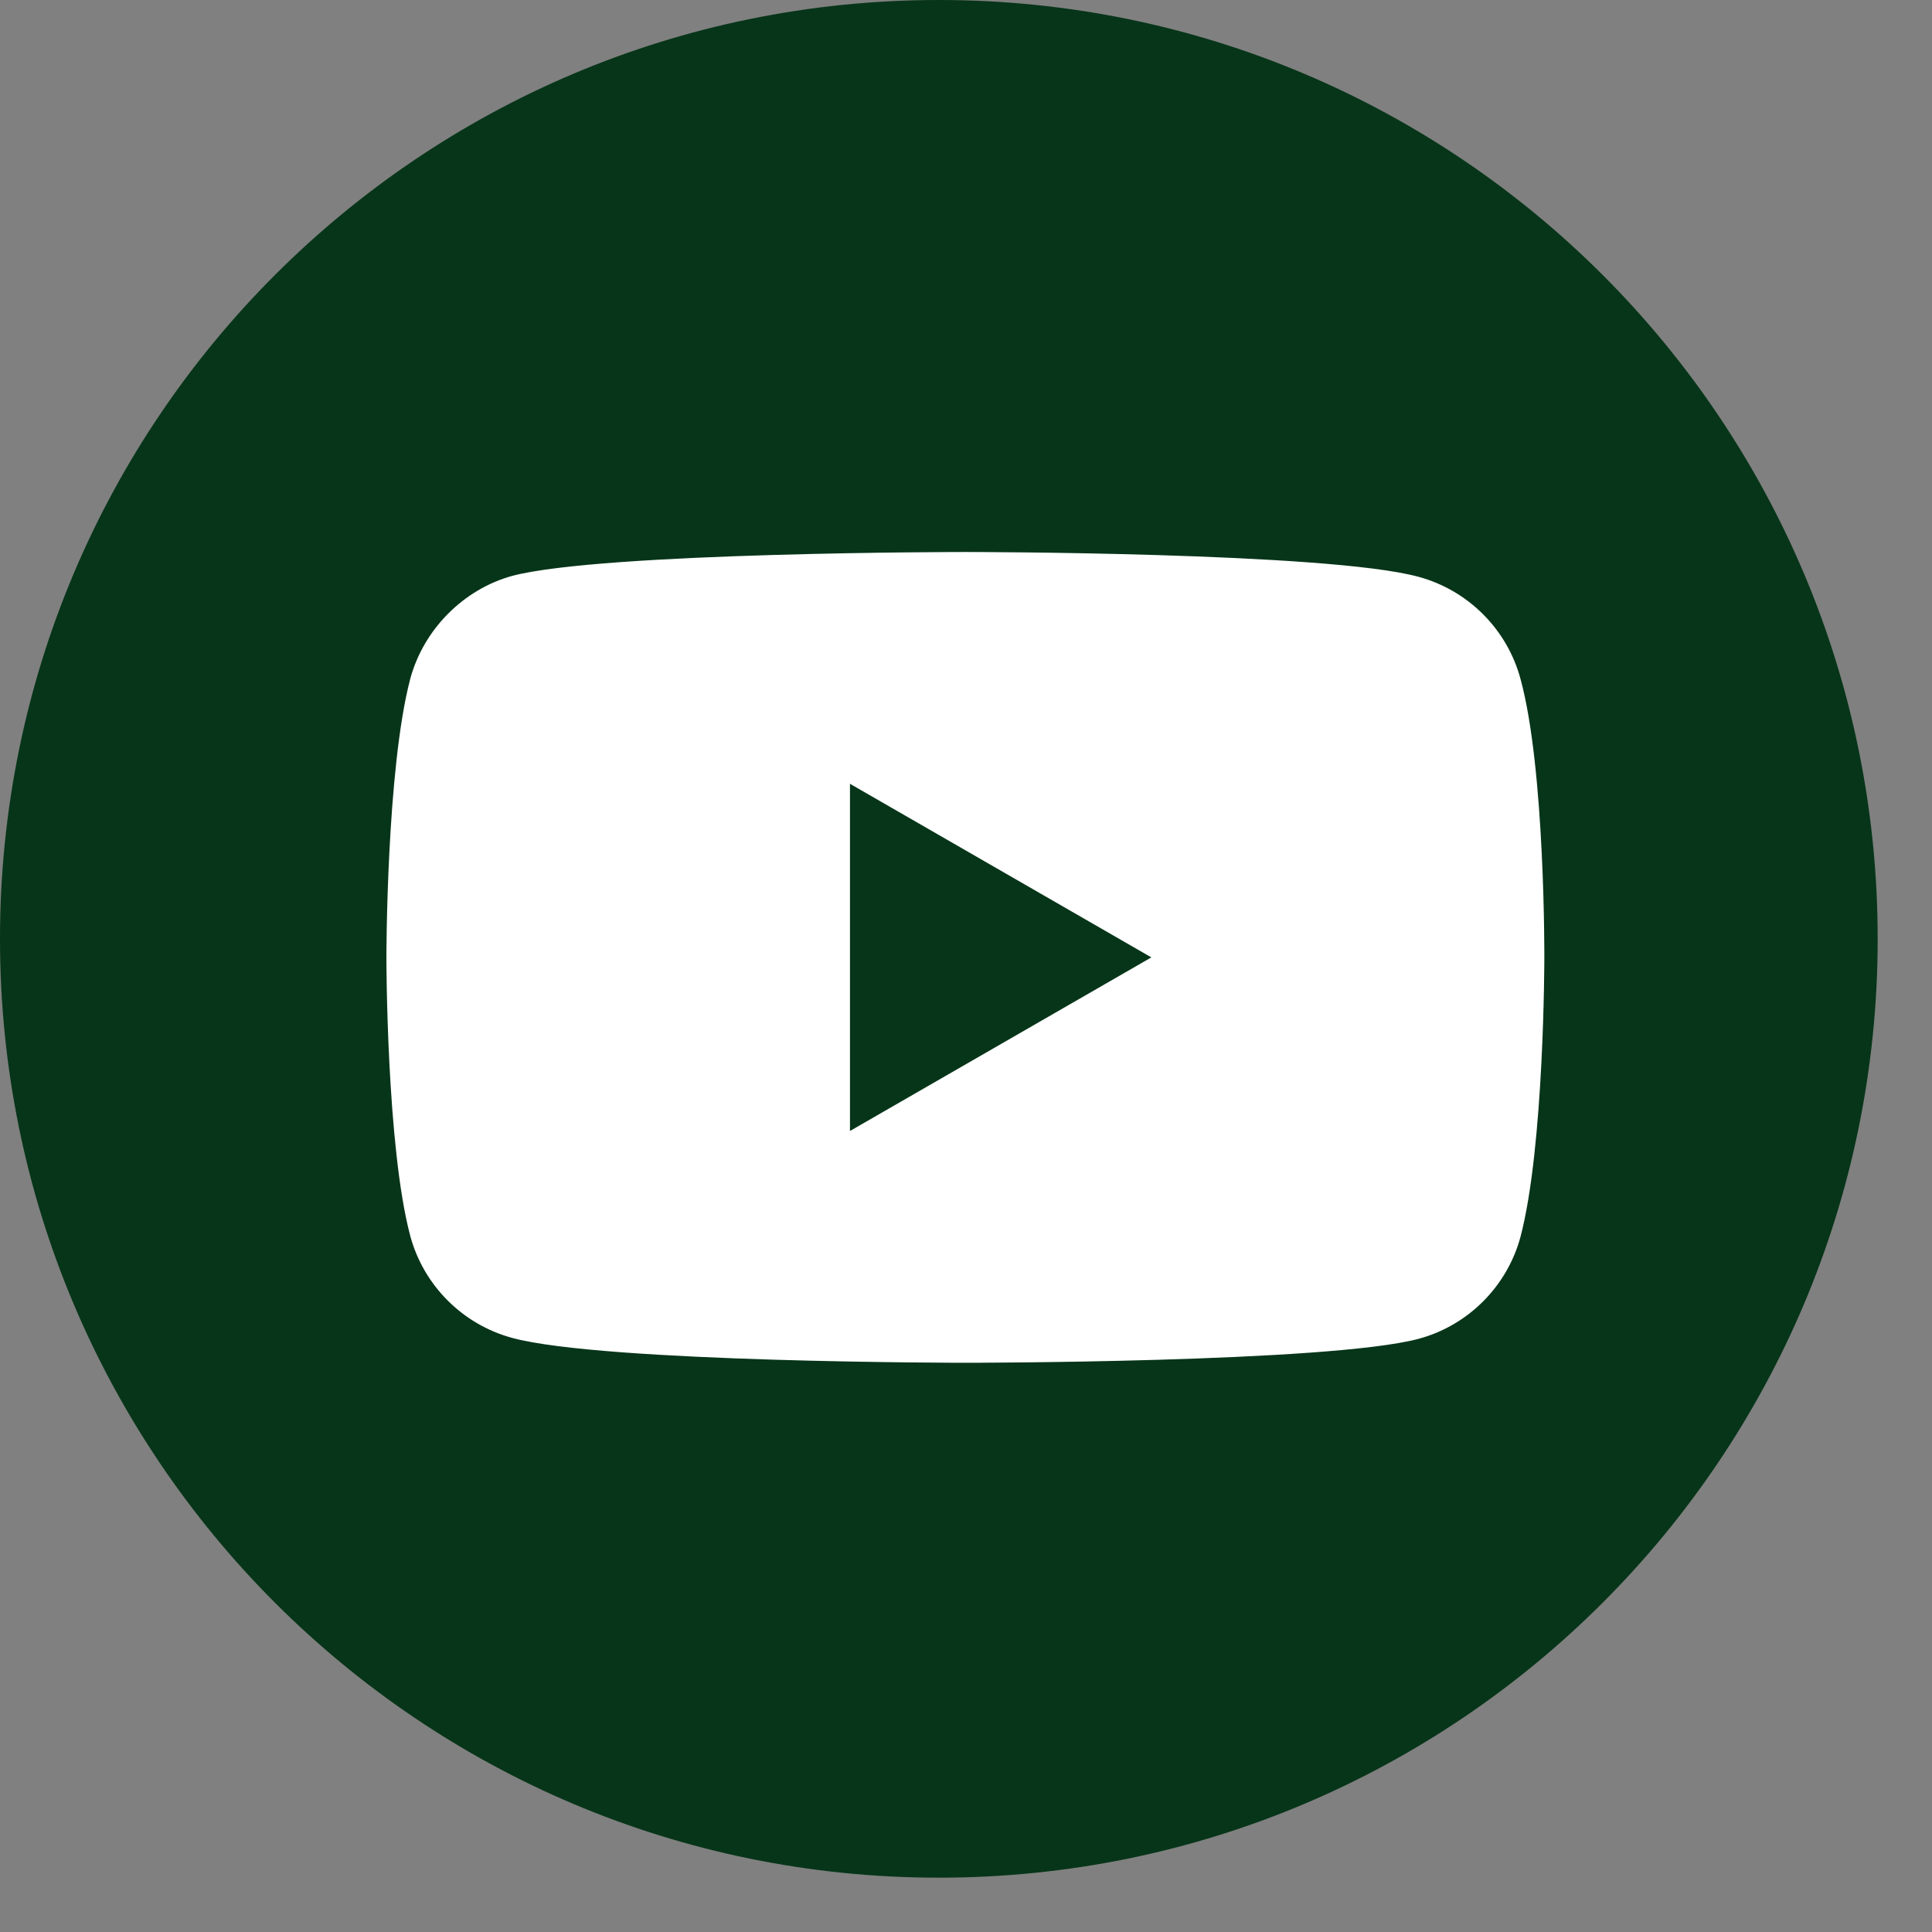 <svg width="35" height="35" viewBox="0 0 35 35" fill="none" xmlns="http://www.w3.org/2000/svg">
<rect x="0" y="0" width="35" height="35" fill="#808080" stroke="none"/>
<path fill-rule="evenodd" clip-rule="evenodd" d="M17.008 34.016C26.402 34.016 34.016 26.401 34.016 17.008C34.016 7.615 26.402 -0 17.008 -0C7.613 -0 -0 7.615 -0 17.008C-0 26.401 7.613 34.016 17.008 34.016Z" fill="#073519"/>
<path fill-rule="evenodd" clip-rule="evenodd" d="M25.696 10.449C26.595 10.691 27.303 11.4 27.545 12.298C27.994 13.94 27.977 17.361 27.977 17.361C27.977 17.361 27.977 20.765 27.545 22.407C27.303 23.305 26.595 24.014 25.696 24.255C24.055 24.688 17.488 24.688 17.488 24.688C17.488 24.688 10.939 24.688 9.281 24.238C8.382 23.996 7.674 23.288 7.432 22.389C7 20.765 7 17.344 7 17.344C7 17.344 7 13.94 7.432 12.298C7.674 11.4 8.399 10.674 9.281 10.432C10.922 10 17.488 10 17.488 10C17.488 10 24.055 10 25.696 10.449ZM20.858 17.344L15.398 20.489V14.199L20.858 17.344Z" fill="white"/>
</svg>
